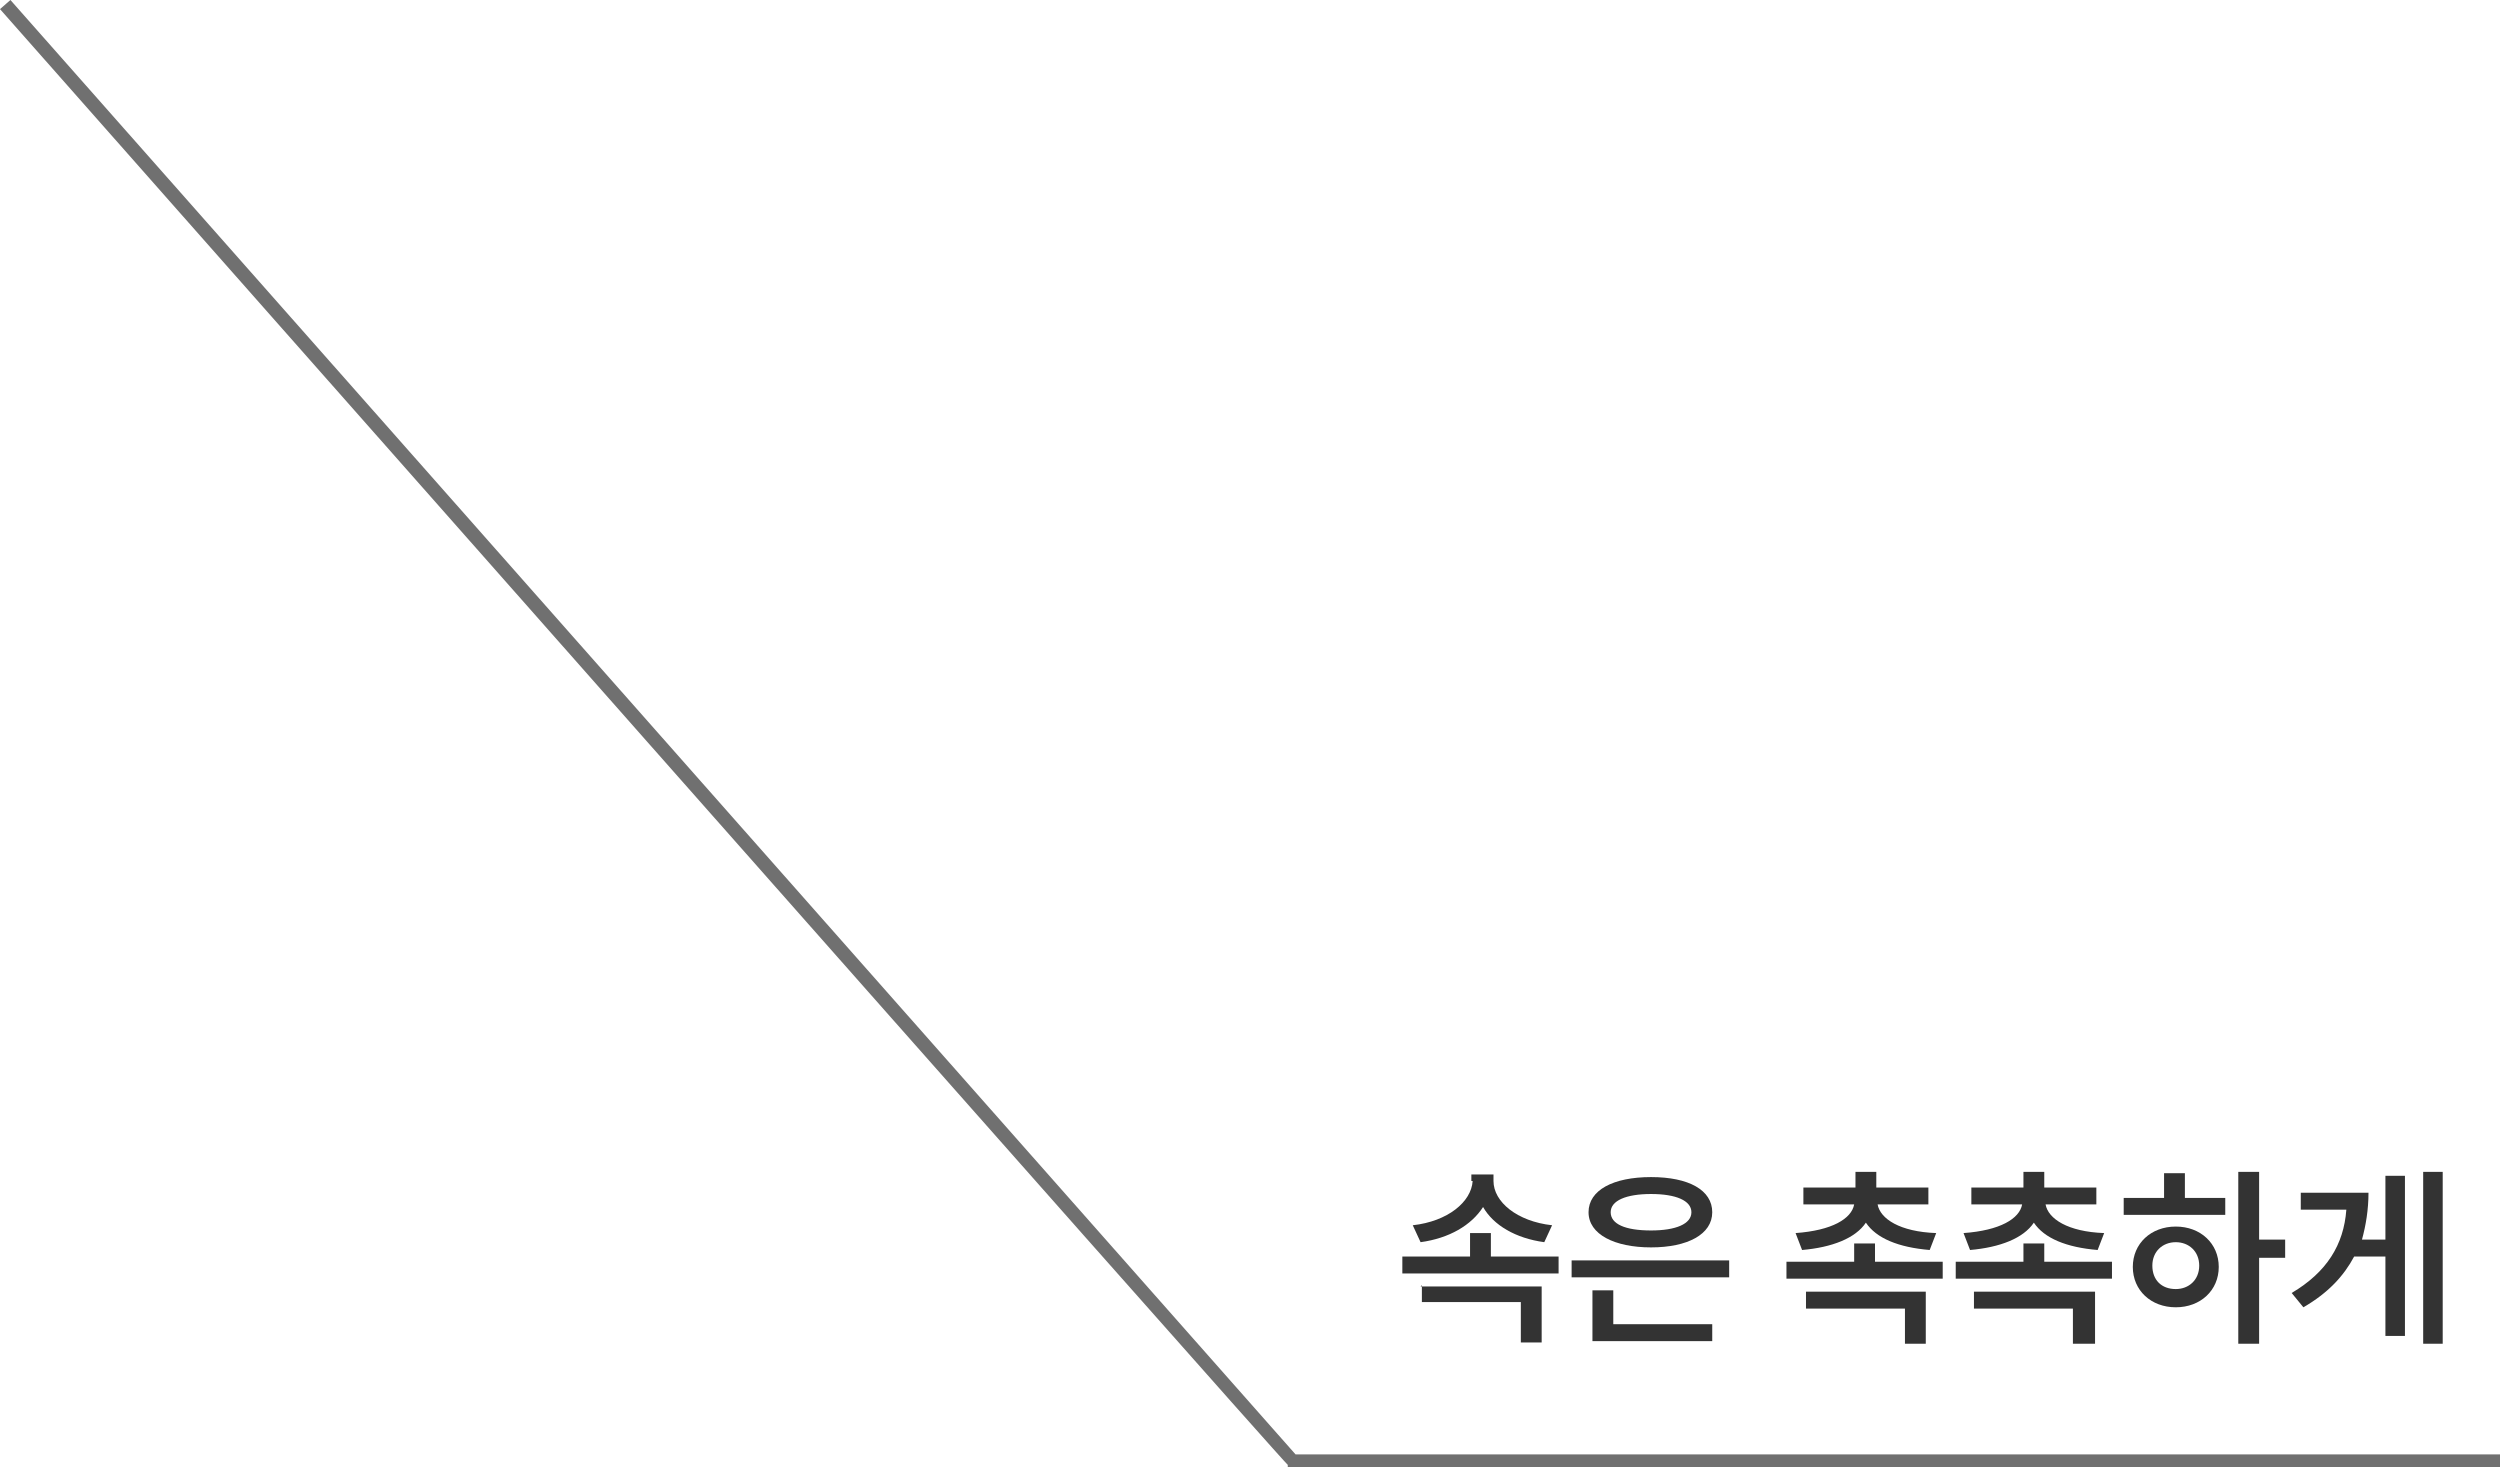<?xml version="1.0" encoding="UTF-8"?>
<svg id="Layer_1" data-name="Layer 1" xmlns="http://www.w3.org/2000/svg" version="1.1" viewBox="0 0 192 112.7">
  <defs>
    <style>
      .cls-1 {
        fill: #707070;
      }

      .cls-1, .cls-2 {
        stroke-width: 0px;
      }

      .cls-2 {
        fill: #333;
      }
    </style>
  </defs>
  <g id="_グループ_21707" data-name="グループ 21707">
    <path id="_パス_40435" data-name="パス 40435" class="cls-1" d="M192,112.7h-93.1v-.2C98.8,112.6,0,.7,0,.7L.8,0l98.7,111.7h92.6v1Z"/>
  </g>
  <g>
    <path class="cls-2" d="M119.8,97.8h-12.1v-1.3h5.2v-1.8h1.6v1.8h5.2v1.3ZM113,90.7v-.5h1.7v.5c0,1.6,1.8,3.1,4.5,3.4l-.6,1.3c-2.2-.3-3.9-1.3-4.7-2.7-.9,1.4-2.6,2.4-4.8,2.7l-.6-1.3c2.7-.3,4.5-1.8,4.6-3.4ZM109.1,98.8h9.3v4.3h-1.6v-3.1h-7.6v-1.3Z"/>
    <path class="cls-2" d="M132.8,98.1h-12.1v-1.3h12.1v1.3ZM126.8,90.4c2.9,0,4.7,1,4.7,2.7s-1.9,2.7-4.7,2.7-4.8-1-4.8-2.7c0-1.7,1.9-2.7,4.8-2.7ZM122.2,99.1h1.7v2.6h7.6v1.3h-9.2v-3.9ZM126.8,94.5c1.9,0,3.1-.5,3.1-1.4,0-.9-1.2-1.4-3.1-1.4-1.9,0-3.1.5-3.1,1.4,0,.9,1.1,1.4,3.1,1.4Z"/>
    <path class="cls-2" d="M149.3,98.2h-12.1v-1.3h5.2v-1.4h1.6v1.4h5.2v1.3ZM142.4,92.5h-3.9v-1.3h4v-1.2h1.6v1.2h4v1.3h-3.9c.2,1.1,1.7,2.1,4.5,2.2l-.5,1.3c-2.4-.2-4.1-.9-4.9-2.1-.8,1.2-2.6,1.9-4.9,2.1l-.5-1.3c2.8-.2,4.3-1.1,4.5-2.2ZM138.6,99.2h9.3v4h-1.6v-2.7h-7.6v-1.3Z"/>
    <path class="cls-2" d="M162.3,98.2h-12.1v-1.3h5.2v-1.4h1.6v1.4h5.2v1.3ZM155.3,92.5h-3.9v-1.3h4v-1.2h1.6v1.2h4v1.3h-3.9c.2,1.1,1.7,2.1,4.5,2.2l-.5,1.3c-2.4-.2-4.1-.9-4.9-2.1-.8,1.2-2.6,1.9-4.9,2.1l-.5-1.3c2.8-.2,4.3-1.1,4.5-2.2ZM151.6,99.2h9.3v4h-1.7v-2.7h-7.6v-1.3Z"/>
    <path class="cls-2" d="M163.1,92h3.1v-1.9h1.6v1.9h3.1v1.3h-7.8v-1.3ZM167.1,94.2c1.9,0,3.3,1.3,3.3,3.1,0,1.8-1.4,3.1-3.3,3.1-1.9,0-3.3-1.3-3.3-3.1,0-1.8,1.4-3.1,3.3-3.1ZM167.1,99c1,0,1.8-.7,1.8-1.8,0-1.1-.8-1.8-1.8-1.8-1,0-1.8.7-1.8,1.8,0,1.1.7,1.8,1.8,1.8ZM173.5,95.2h2v1.4h-2v6.6h-1.6v-13.2h1.6v5.3Z"/>
    <path class="cls-2" d="M180.3,92.9h-3.6v-1.3h5.2c0,1.3-.2,2.5-.5,3.6h1.8v-4.9h1.5v12.3h-1.5v-6.1h-2.4c-.8,1.5-2,2.8-3.9,3.9l-.9-1.1c2.7-1.6,4-3.7,4.2-6.4ZM187.6,103.2h-1.5v-13.2h1.5v13.2Z"/>
  </g>
</svg>